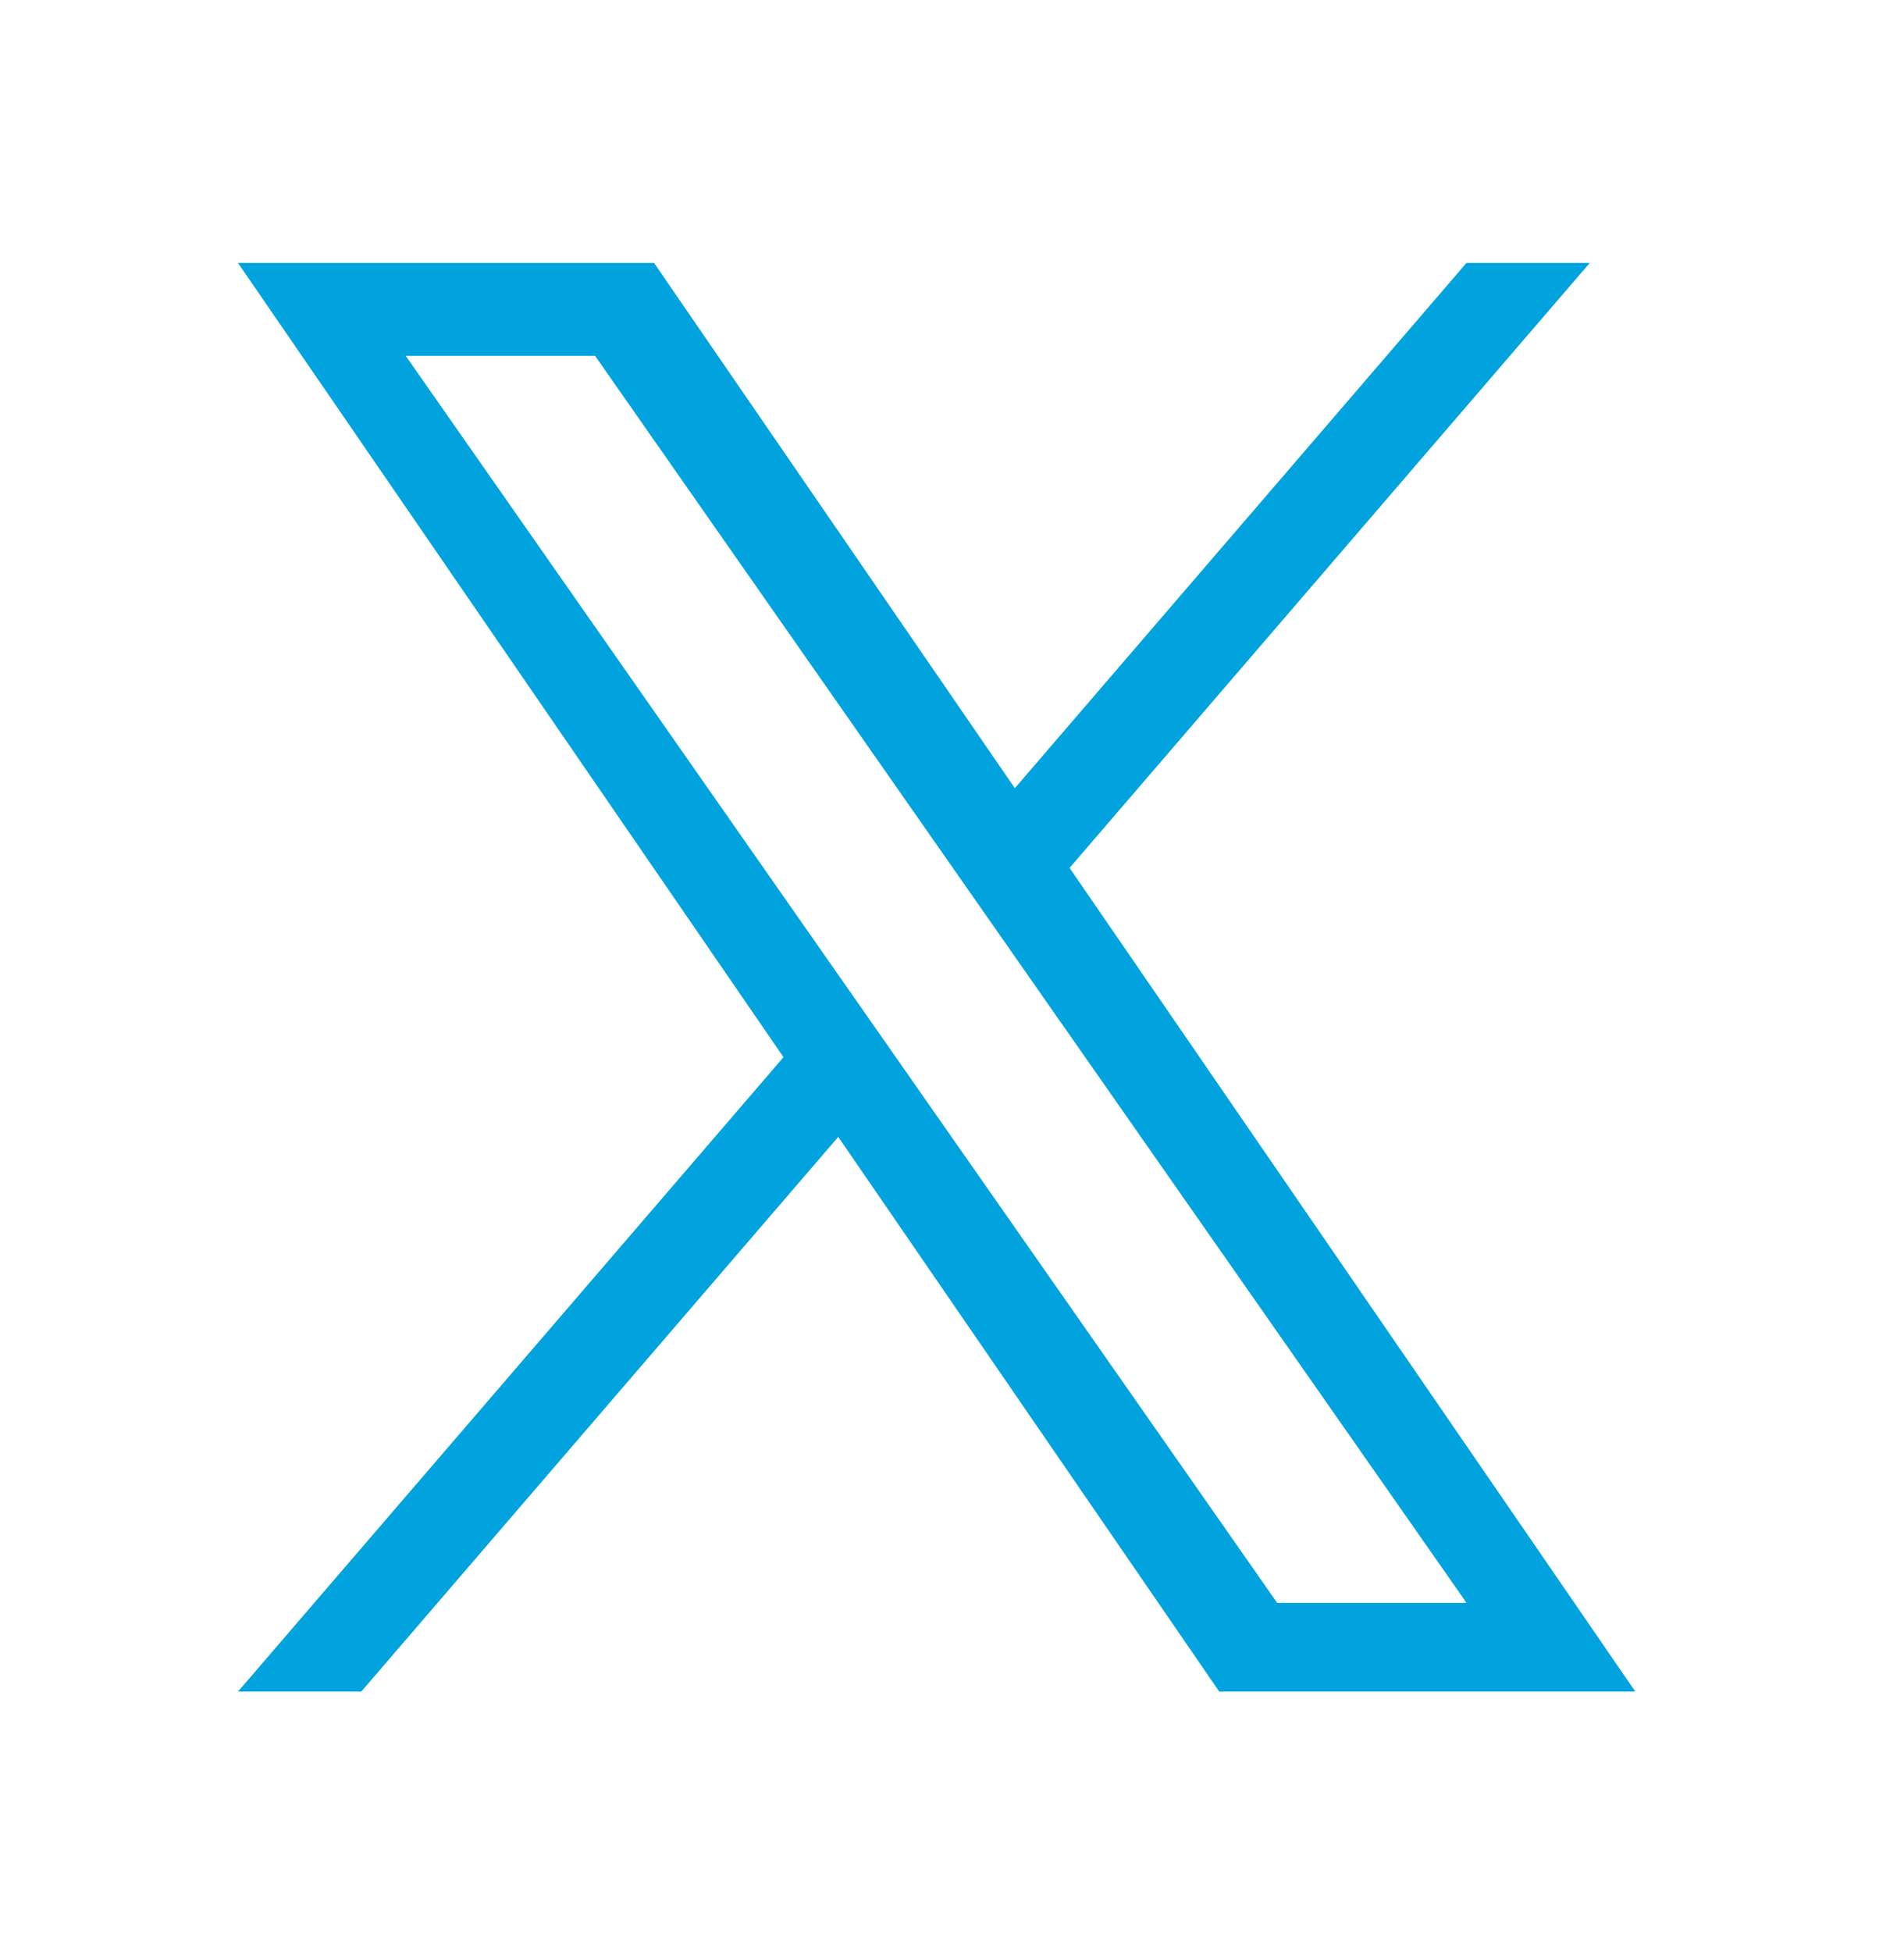 <svg width="40" height="41" viewBox="0 0 40 41" fill="none" xmlns="http://www.w3.org/2000/svg">
<path d="M22.47 18.226L33.398 5.522H30.808L21.32 16.552L13.741 5.522H5L16.46 22.201L5 35.523H7.59L17.61 23.875L25.614 35.523H34.355L22.47 18.226H22.47ZM18.923 22.348L17.762 20.688L8.523 7.472H12.501L19.956 18.137L21.117 19.798L30.81 33.661H26.832L18.923 22.349V22.348Z" fill="#00a3dd"/>
</svg>
